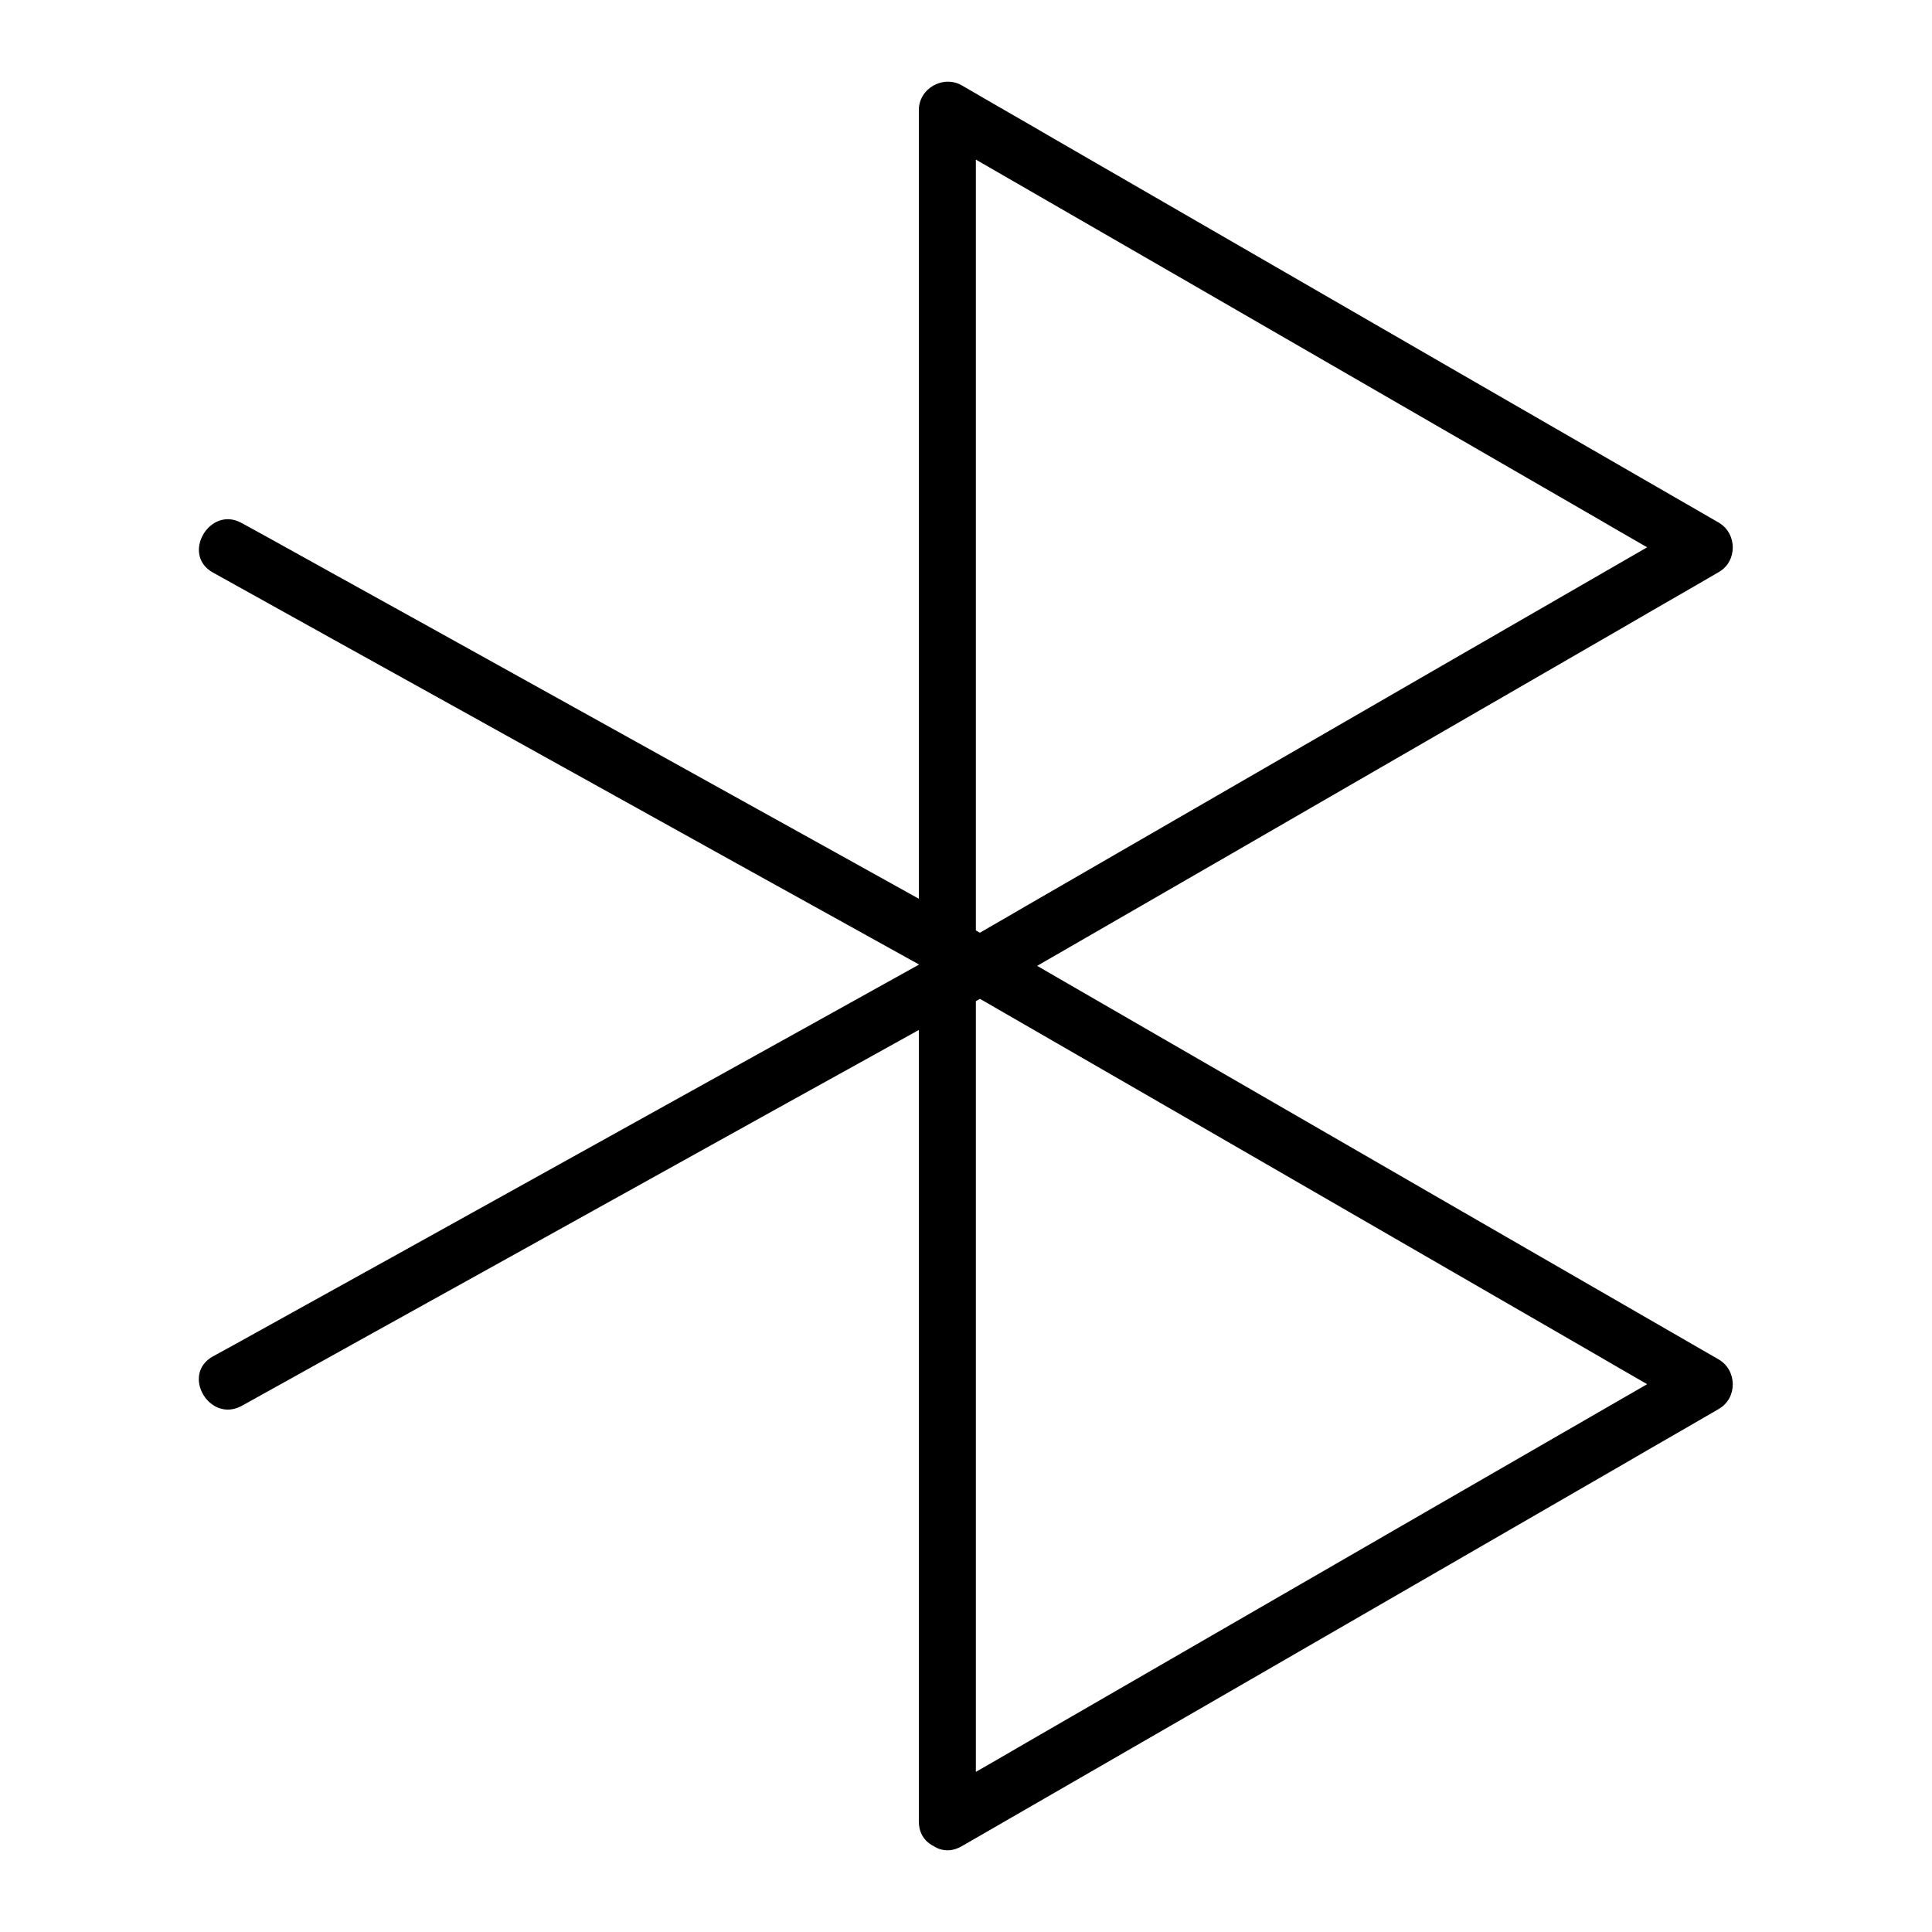 <?xml version="1.0" encoding="UTF-8"?>
<!-- Uploaded to: SVG Repo, www.svgrepo.com, Generator: SVG Repo Mixer Tools -->
<svg fill="#000000" width="800px" height="800px" version="1.1" viewBox="144 144 512 512" xmlns="http://www.w3.org/2000/svg">
 <g>
  <path d="m398.89 411.48c22.672-13.098 45.445-26.199 68.113-39.297 35.871-20.758 71.742-41.414 107.61-62.172 8.262-4.836 16.625-9.574 24.887-14.41 4.938-2.82 4.938-10.176 0-13.098-22.672-13.098-45.445-26.199-68.113-39.297-35.871-20.758-71.742-41.414-107.61-62.172-8.262-4.836-16.625-9.574-24.887-14.41-4.938-2.82-11.387 0.805-11.387 6.551v78.695 124.24 28.816c0 9.773 15.113 9.773 15.113 0v-78.695-124.24-28.816c-3.828 2.215-7.559 4.332-11.387 6.551 22.672 13.098 45.445 26.199 68.113 39.297 35.871 20.758 71.742 41.414 107.61 62.172 8.262 4.836 16.625 9.574 24.887 14.41v-13.098c-22.672 13.098-45.445 26.199-68.113 39.297-35.871 20.758-71.742 41.414-107.61 62.172-8.262 4.836-16.625 9.574-24.887 14.41-8.363 4.832-0.805 17.93 7.66 13.094z"/>
  <path d="m398.89 633.26c22.672-13.098 45.445-26.199 68.113-39.297 35.871-20.758 71.742-41.414 107.61-62.172 8.262-4.836 16.625-9.574 24.887-14.41 4.938-2.82 4.938-10.176 0-13.098-22.672-13.098-45.445-26.199-68.113-39.297-35.871-20.758-71.742-41.414-107.61-62.172-8.262-4.836-16.625-9.574-24.887-14.41-4.938-2.82-11.387 0.805-11.387 6.551v78.695 124.24 28.816c0 9.773 15.113 9.773 15.113 0v-78.695-124.24-28.816c-3.828 2.215-7.559 4.332-11.387 6.551 22.672 13.098 45.445 26.199 68.113 39.297 35.871 20.758 71.742 41.414 107.61 62.172 8.262 4.836 16.625 9.574 24.887 14.41v-13.098c-22.672 13.098-45.445 26.199-68.113 39.297-35.871 20.758-71.742 41.414-107.61 62.172-8.262 4.836-16.625 9.574-24.887 14.41-8.363 4.934-0.805 18.031 7.66 13.094z"/>
  <path d="m398.89 388.51c-21.562-11.992-43.125-23.98-64.59-35.871-34.16-18.941-68.316-37.988-102.57-56.93-7.859-4.332-15.719-8.766-23.68-13.098-8.465-4.734-16.121 8.363-7.656 13.098 21.562 11.992 43.125 23.98 64.59 35.871 34.16 18.941 68.316 37.988 102.57 56.93 7.859 4.332 15.719 8.766 23.68 13.098 8.562 4.738 16.219-8.363 7.656-13.098z"/>
  <path d="m391.23 397.58c-21.562 11.992-43.125 23.98-64.59 35.871-34.16 18.941-68.316 37.988-102.57 56.93-7.859 4.332-15.719 8.766-23.68 13.098-8.465 4.734-0.906 17.734 7.656 13.098 21.562-11.992 43.125-23.98 64.59-35.871 34.16-18.941 68.316-37.988 102.57-56.93 7.859-4.332 15.719-8.766 23.68-13.098 8.469-4.734 0.91-17.836-7.656-13.098z"/>
 </g>
</svg>